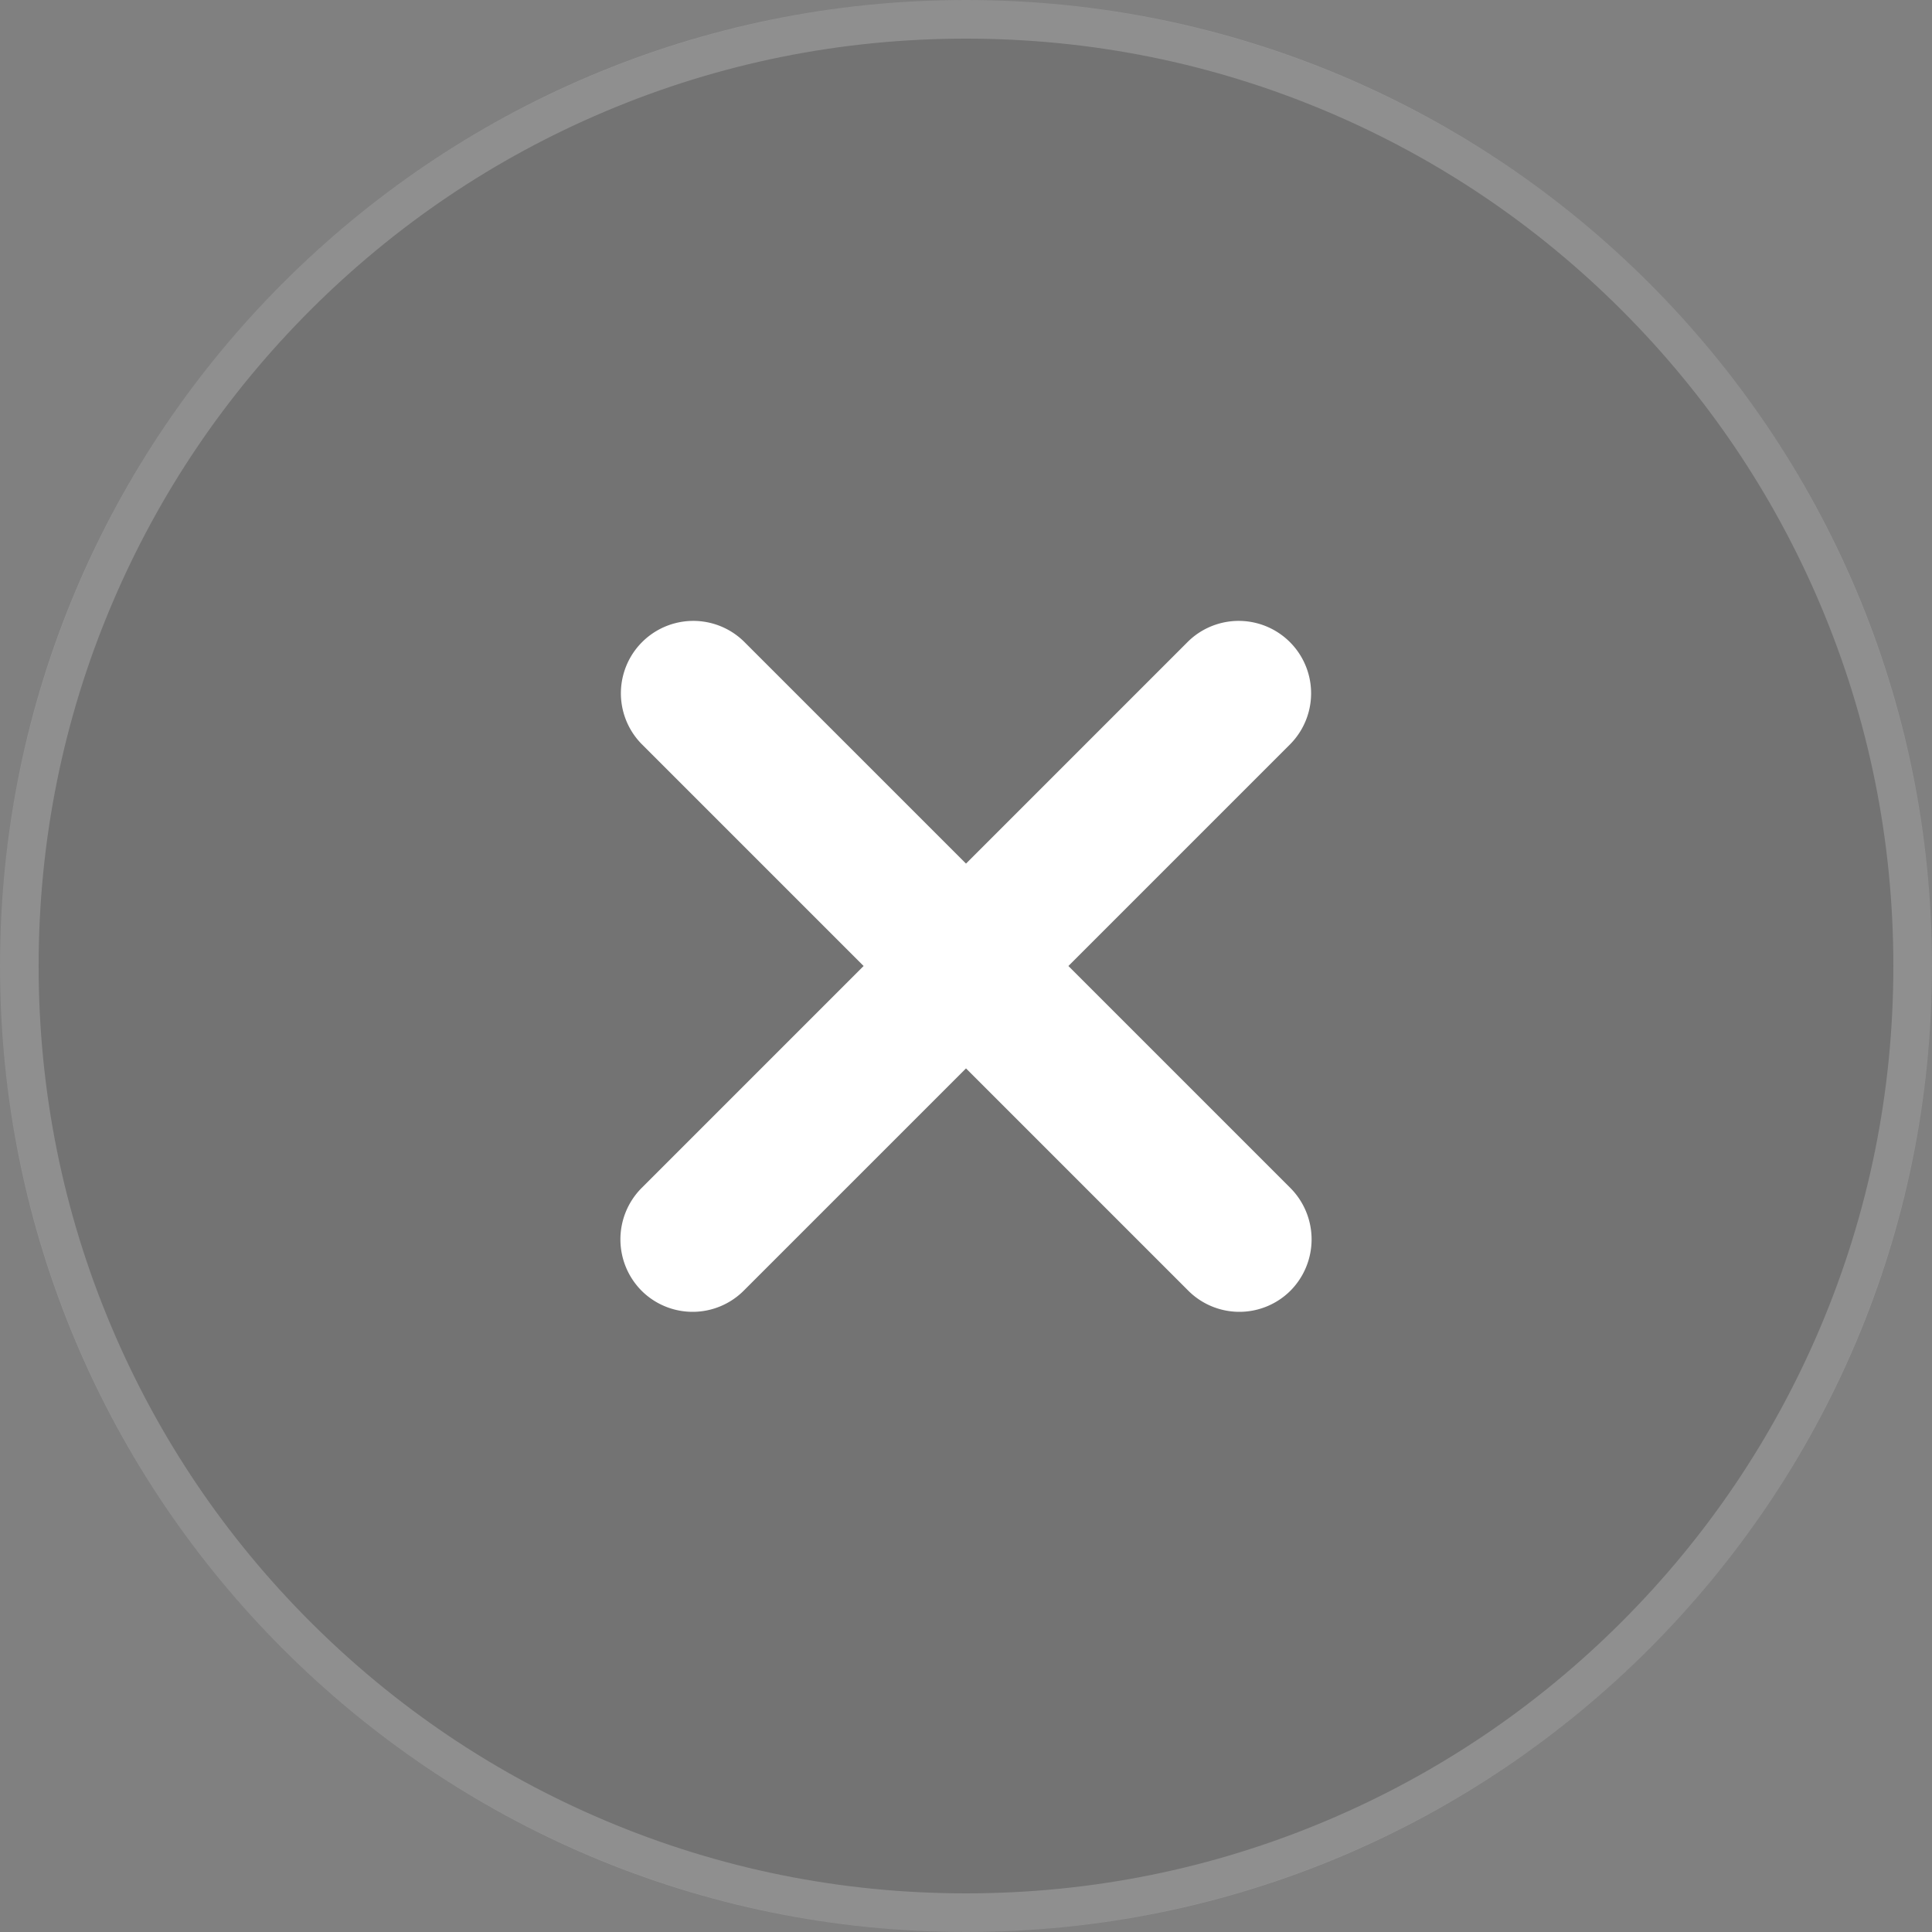 <svg xmlns="http://www.w3.org/2000/svg" width="50" height="50" viewBox="0 0 50 50">
  <rect x="0" y="0" width="50" height="50" fill="#808080" stroke="none"/>
  <g id="close-circle" transform="translate(-5 -5)">
    <g id="Vector" transform="translate(5 5)" fill="rgba(0,0,0,0.1)">
      <path d="M50,25A25,25,0,1,1,25,0,25,25,0,0,1,50,25Z" stroke="none"/>
      <path d="M 25 1 C 21.76 1 18.617 1.634 15.658 2.886 C 12.801 4.094 10.234 5.825 8.029 8.029 C 5.825 10.234 4.094 12.801 2.886 15.658 C 1.634 18.617 1 21.76 1 25 C 1 28.24 1.634 31.383 2.886 34.342 C 4.094 37.199 5.825 39.766 8.029 41.971 C 10.234 44.175 12.801 45.906 15.658 47.114 C 18.617 48.366 21.76 49 25 49 C 28.24 49 31.383 48.366 34.342 47.114 C 37.199 45.906 39.766 44.175 41.971 41.971 C 44.175 39.766 45.906 37.199 47.114 34.342 C 48.366 31.383 49 28.24 49 25 C 49 21.76 48.366 18.617 47.114 15.658 C 45.906 12.801 44.175 10.234 41.971 8.029 C 39.766 5.825 37.199 4.094 34.342 2.886 C 31.383 1.634 28.24 1 25 1 M 25 0 C 38.807 0 50 11.193 50 25 C 50 38.807 38.807 50 25 50 C 11.193 50 0 38.807 0 25 C 0 11.193 11.193 0 25 0 Z" stroke="none" fill="rgba(255,255,255,0.2)"/>
    </g>
    <path id="Vector-2" data-name="Vector" d="M11.594,8.944l5.75-5.75a1.874,1.874,0,0,0-2.65-2.65l-5.75,5.75L3.194.544a1.874,1.874,0,0,0-2.65,2.65l5.75,5.75-5.75,5.75a1.886,1.886,0,0,0,0,2.65,1.871,1.871,0,0,0,2.65,0l5.75-5.75,5.75,5.75a1.871,1.871,0,0,0,2.65,0,1.886,1.886,0,0,0,0-2.65Z" transform="translate(21.056 21.056)" fill="#fff"/>
  </g>
</svg>
